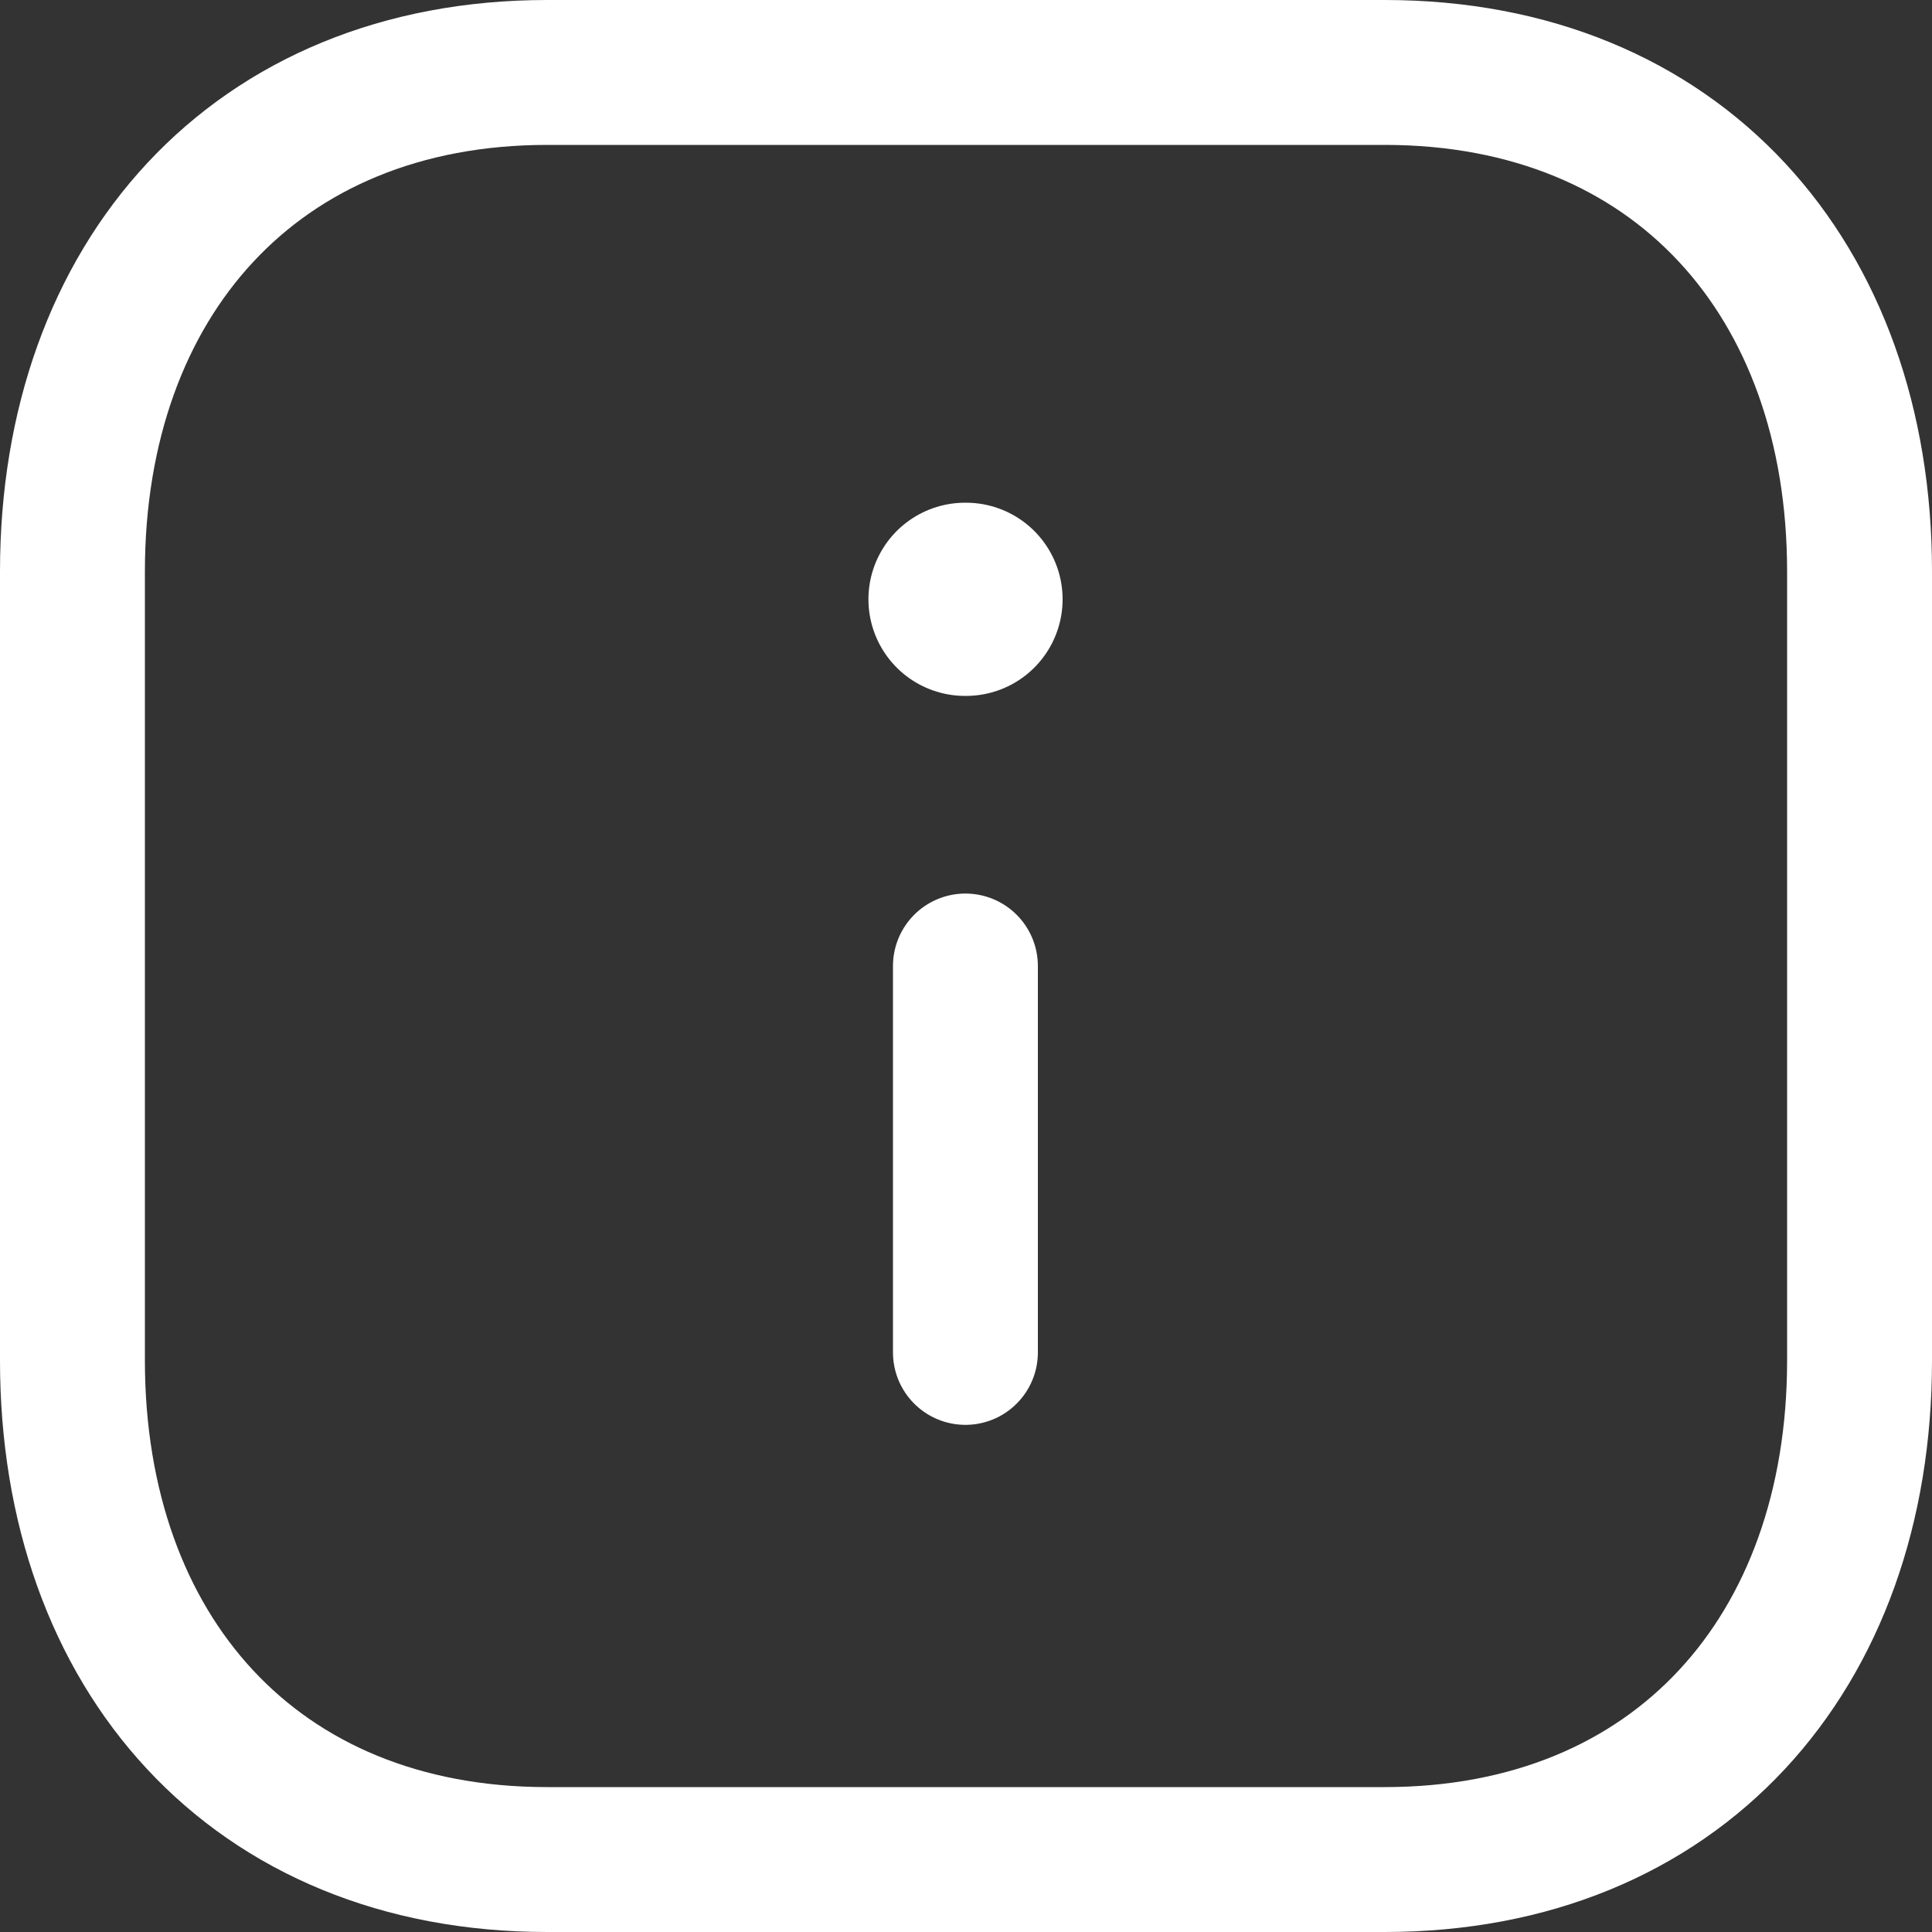 <svg width="20" height="20" viewBox="0 0 20 20" fill="none" xmlns="http://www.w3.org/2000/svg">
<rect x="0" y="0" width="20" height="20" fill="#333333" stroke="none"/>
<path fill-rule="evenodd" clip-rule="evenodd" d="M14.334 0.75H5.665C2.644 0.75 0.75 2.889 0.75 5.916V14.084C0.75 17.111 2.635 19.25 5.665 19.25H14.333C17.364 19.25 19.25 17.111 19.25 14.084V5.916C19.25 2.889 17.364 0.75 14.334 0.75Z" stroke="white" stroke-width="1.5" stroke-linecap="round" stroke-linejoin="round"/>
<path d="M9.994 14V10" stroke="white" stroke-width="1.5" stroke-linecap="round" stroke-linejoin="round"/>
<path d="M9.99 6.204H10" stroke="white" stroke-width="2" stroke-linecap="round" stroke-linejoin="round"/>
</svg>
